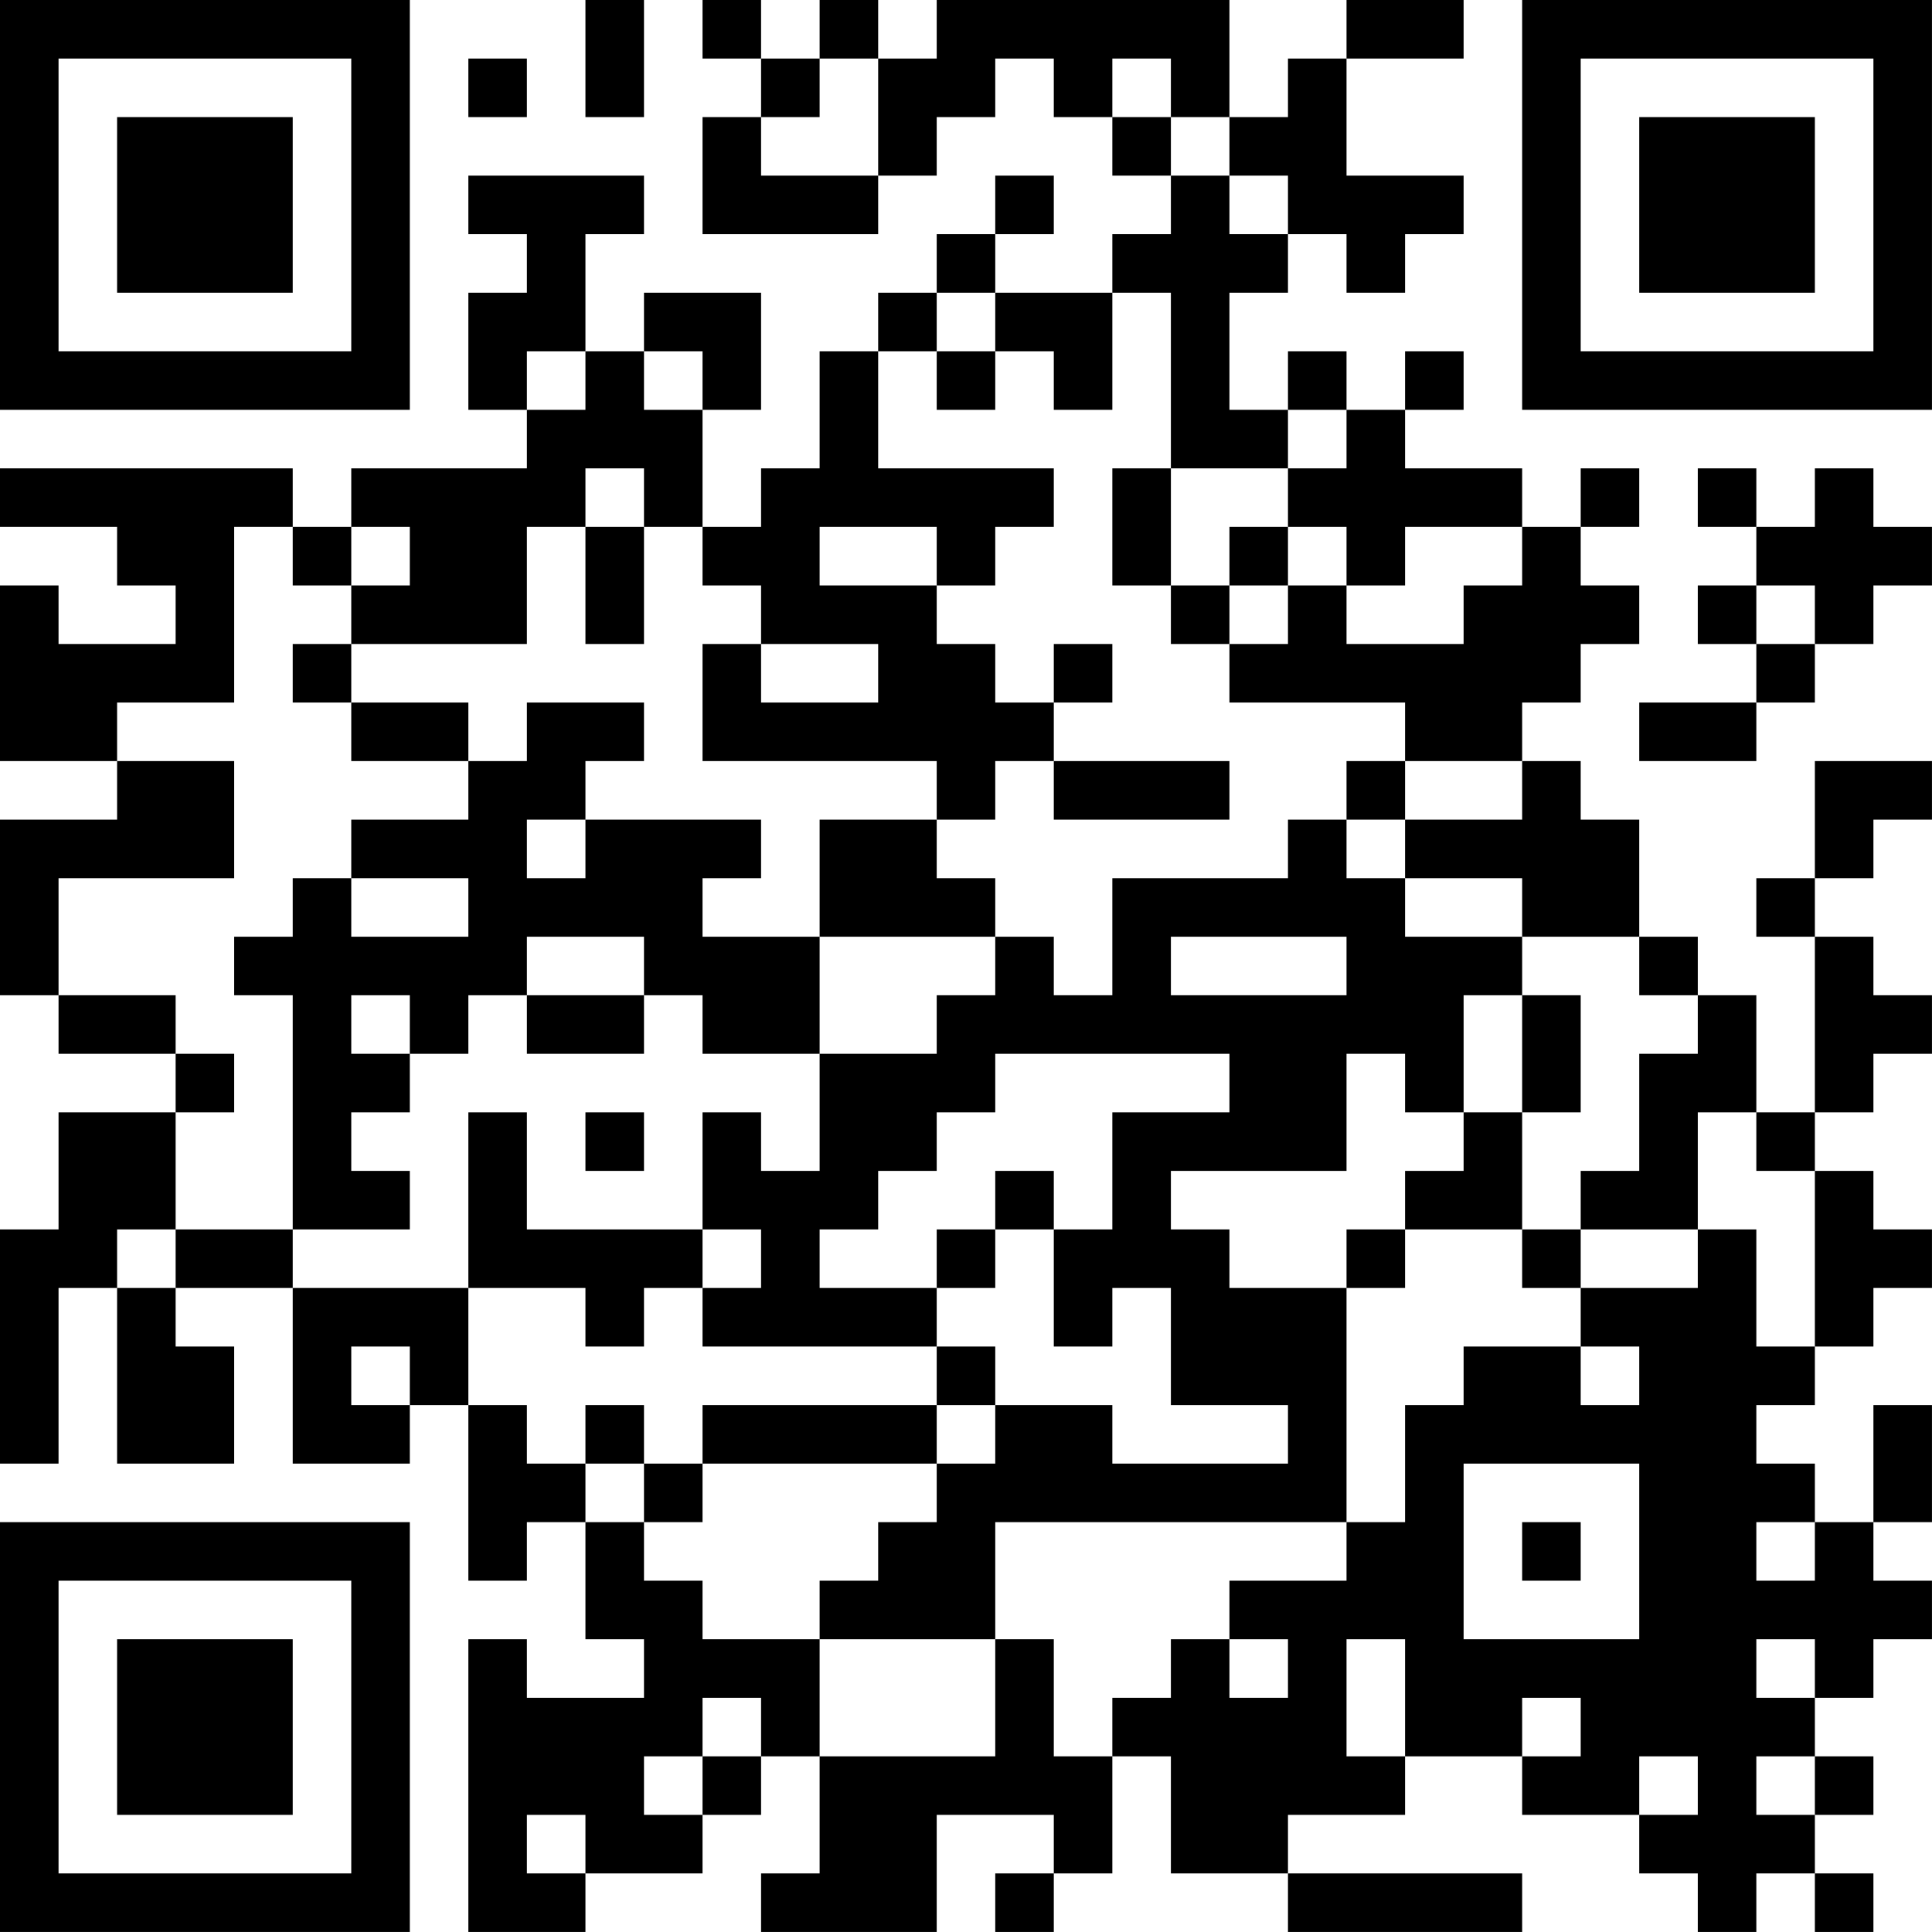 <?xml version="1.0" encoding="UTF-8"?>
<svg xmlns="http://www.w3.org/2000/svg" version="1.1" width="400" height="400" viewBox="0 0 400 400"><rect x="0" y="0" width="400" height="400" fill="#ffffff"/><g transform="scale(12.121)"><g transform="translate(0,0)"><path fill-rule="evenodd" d="M10 0L10 2L11 2L11 0ZM12 0L12 1L13 1L13 2L12 2L12 4L15 4L15 3L16 3L16 2L17 2L17 1L18 1L18 2L19 2L19 3L20 3L20 4L19 4L19 5L17 5L17 4L18 4L18 3L17 3L17 4L16 4L16 5L15 5L15 6L14 6L14 8L13 8L13 9L12 9L12 7L13 7L13 5L11 5L11 6L10 6L10 4L11 4L11 3L8 3L8 4L9 4L9 5L8 5L8 7L9 7L9 8L6 8L6 9L5 9L5 8L0 8L0 9L2 9L2 10L3 10L3 11L1 11L1 10L0 10L0 13L2 13L2 14L0 14L0 17L1 17L1 18L3 18L3 19L1 19L1 21L0 21L0 25L1 25L1 22L2 22L2 25L4 25L4 23L3 23L3 22L5 22L5 25L7 25L7 24L8 24L8 27L9 27L9 26L10 26L10 28L11 28L11 29L9 29L9 28L8 28L8 33L10 33L10 32L12 32L12 31L13 31L13 30L14 30L14 32L13 32L13 33L16 33L16 31L18 31L18 32L17 32L17 33L18 33L18 32L19 32L19 30L20 30L20 32L22 32L22 33L26 33L26 32L22 32L22 31L24 31L24 30L26 30L26 31L28 31L28 32L29 32L29 33L30 33L30 32L31 32L31 33L32 33L32 32L31 32L31 31L32 31L32 30L31 30L31 29L32 29L32 28L33 28L33 27L32 27L32 26L33 26L33 24L32 24L32 26L31 26L31 25L30 25L30 24L31 24L31 23L32 23L32 22L33 22L33 21L32 21L32 20L31 20L31 19L32 19L32 18L33 18L33 17L32 17L32 16L31 16L31 15L32 15L32 14L33 14L33 13L31 13L31 15L30 15L30 16L31 16L31 19L30 19L30 17L29 17L29 16L28 16L28 14L27 14L27 13L26 13L26 12L27 12L27 11L28 11L28 10L27 10L27 9L28 9L28 8L27 8L27 9L26 9L26 8L24 8L24 7L25 7L25 6L24 6L24 7L23 7L23 6L22 6L22 7L21 7L21 5L22 5L22 4L23 4L23 5L24 5L24 4L25 4L25 3L23 3L23 1L25 1L25 0L23 0L23 1L22 1L22 2L21 2L21 0L16 0L16 1L15 1L15 0L14 0L14 1L13 1L13 0ZM8 1L8 2L9 2L9 1ZM14 1L14 2L13 2L13 3L15 3L15 1ZM19 1L19 2L20 2L20 3L21 3L21 4L22 4L22 3L21 3L21 2L20 2L20 1ZM16 5L16 6L15 6L15 8L18 8L18 9L17 9L17 10L16 10L16 9L14 9L14 10L16 10L16 11L17 11L17 12L18 12L18 13L17 13L17 14L16 14L16 13L12 13L12 11L13 11L13 12L15 12L15 11L13 11L13 10L12 10L12 9L11 9L11 8L10 8L10 9L9 9L9 11L6 11L6 10L7 10L7 9L6 9L6 10L5 10L5 9L4 9L4 12L2 12L2 13L4 13L4 15L1 15L1 17L3 17L3 18L4 18L4 19L3 19L3 21L2 21L2 22L3 22L3 21L5 21L5 22L8 22L8 24L9 24L9 25L10 25L10 26L11 26L11 27L12 27L12 28L14 28L14 30L17 30L17 28L18 28L18 30L19 30L19 29L20 29L20 28L21 28L21 29L22 29L22 28L21 28L21 27L23 27L23 26L24 26L24 24L25 24L25 23L27 23L27 24L28 24L28 23L27 23L27 22L29 22L29 21L30 21L30 23L31 23L31 20L30 20L30 19L29 19L29 21L27 21L27 20L28 20L28 18L29 18L29 17L28 17L28 16L26 16L26 15L24 15L24 14L26 14L26 13L24 13L24 12L21 12L21 11L22 11L22 10L23 10L23 11L25 11L25 10L26 10L26 9L24 9L24 10L23 10L23 9L22 9L22 8L23 8L23 7L22 7L22 8L20 8L20 5L19 5L19 7L18 7L18 6L17 6L17 5ZM9 6L9 7L10 7L10 6ZM11 6L11 7L12 7L12 6ZM16 6L16 7L17 7L17 6ZM19 8L19 10L20 10L20 11L21 11L21 10L22 10L22 9L21 9L21 10L20 10L20 8ZM29 8L29 9L30 9L30 10L29 10L29 11L30 11L30 12L28 12L28 13L30 13L30 12L31 12L31 11L32 11L32 10L33 10L33 9L32 9L32 8L31 8L31 9L30 9L30 8ZM10 9L10 11L11 11L11 9ZM30 10L30 11L31 11L31 10ZM5 11L5 12L6 12L6 13L8 13L8 14L6 14L6 15L5 15L5 16L4 16L4 17L5 17L5 21L7 21L7 20L6 20L6 19L7 19L7 18L8 18L8 17L9 17L9 18L11 18L11 17L12 17L12 18L14 18L14 20L13 20L13 19L12 19L12 21L9 21L9 19L8 19L8 22L10 22L10 23L11 23L11 22L12 22L12 23L16 23L16 24L12 24L12 25L11 25L11 24L10 24L10 25L11 25L11 26L12 26L12 25L16 25L16 26L15 26L15 27L14 27L14 28L17 28L17 26L23 26L23 22L24 22L24 21L26 21L26 22L27 22L27 21L26 21L26 19L27 19L27 17L26 17L26 16L24 16L24 15L23 15L23 14L24 14L24 13L23 13L23 14L22 14L22 15L19 15L19 17L18 17L18 16L17 16L17 15L16 15L16 14L14 14L14 16L12 16L12 15L13 15L13 14L10 14L10 13L11 13L11 12L9 12L9 13L8 13L8 12L6 12L6 11ZM18 11L18 12L19 12L19 11ZM18 13L18 14L21 14L21 13ZM9 14L9 15L10 15L10 14ZM6 15L6 16L8 16L8 15ZM9 16L9 17L11 17L11 16ZM14 16L14 18L16 18L16 17L17 17L17 16ZM20 16L20 17L23 17L23 16ZM6 17L6 18L7 18L7 17ZM25 17L25 19L24 19L24 18L23 18L23 20L20 20L20 21L21 21L21 22L23 22L23 21L24 21L24 20L25 20L25 19L26 19L26 17ZM17 18L17 19L16 19L16 20L15 20L15 21L14 21L14 22L16 22L16 23L17 23L17 24L16 24L16 25L17 25L17 24L19 24L19 25L22 25L22 24L20 24L20 22L19 22L19 23L18 23L18 21L19 21L19 19L21 19L21 18ZM10 19L10 20L11 20L11 19ZM17 20L17 21L16 21L16 22L17 22L17 21L18 21L18 20ZM12 21L12 22L13 22L13 21ZM6 23L6 24L7 24L7 23ZM25 25L25 28L28 28L28 25ZM26 26L26 27L27 27L27 26ZM30 26L30 27L31 27L31 26ZM23 28L23 30L24 30L24 28ZM30 28L30 29L31 29L31 28ZM12 29L12 30L11 30L11 31L12 31L12 30L13 30L13 29ZM26 29L26 30L27 30L27 29ZM28 30L28 31L29 31L29 30ZM30 30L30 31L31 31L31 30ZM9 31L9 32L10 32L10 31ZM0 0L0 7L7 7L7 0ZM1 1L1 6L6 6L6 1ZM2 2L2 5L5 5L5 2ZM26 0L26 7L33 7L33 0ZM27 1L27 6L32 6L32 1ZM28 2L28 5L31 5L31 2ZM0 26L0 33L7 33L7 26ZM1 27L1 32L6 32L6 27ZM2 28L2 31L5 31L5 28Z" fill="#000000"/></g></g></svg>
